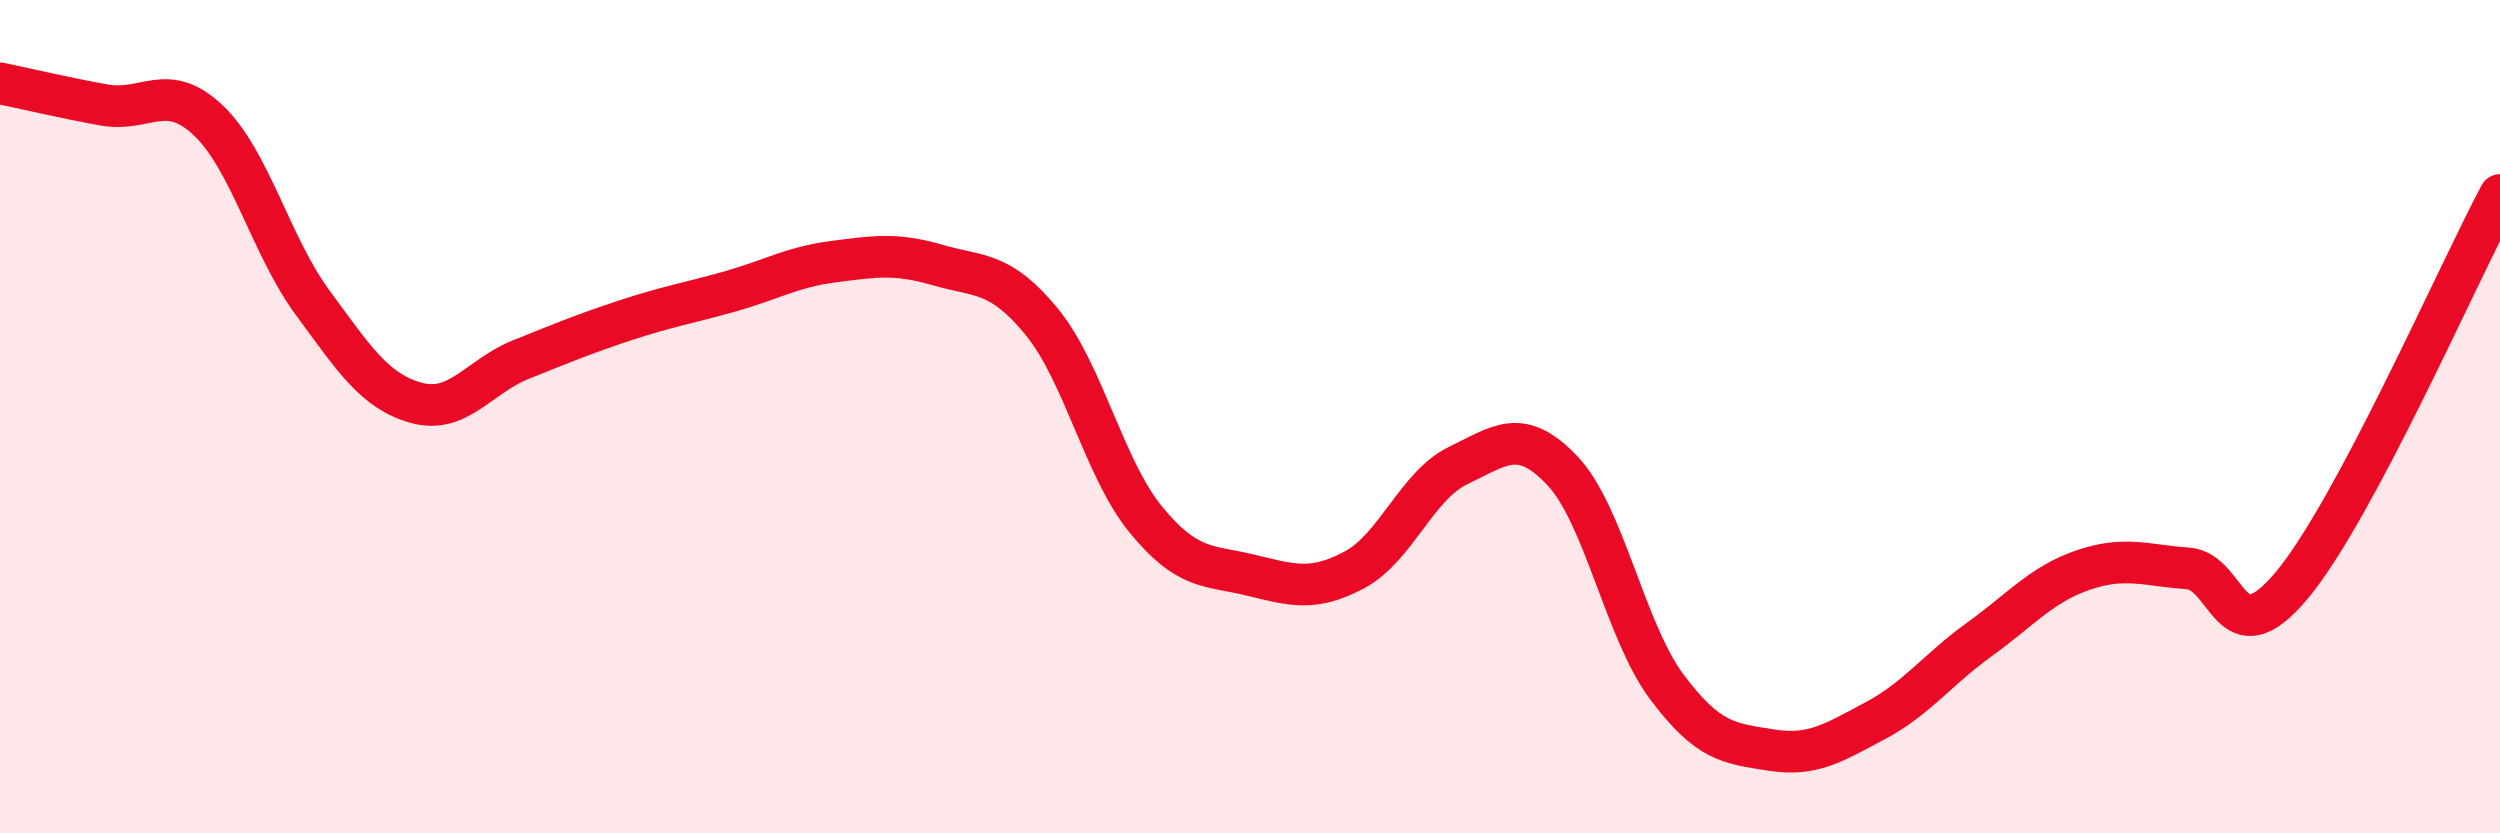 
    <svg width="60" height="20" viewBox="0 0 60 20" xmlns="http://www.w3.org/2000/svg">
      <path
        d="M 0,2 C 0.5,2.1 1.5,2.34 2.5,2.52 C 3.5,2.7 4,1.94 5,2.89 C 6,3.84 6.5,5.9 7.5,7.26 C 8.5,8.62 9,9.4 10,9.67 C 11,9.94 11.5,9.03 12.5,8.63 C 13.5,8.23 14,8.02 15,7.69 C 16,7.36 16.5,7.28 17.5,7 C 18.5,6.72 19,6.41 20,6.28 C 21,6.15 21.5,6.07 22.5,6.36 C 23.5,6.65 24,6.5 25,7.72 C 26,8.94 26.5,11.25 27.5,12.47 C 28.5,13.69 29,13.56 30,13.8 C 31,14.04 31.5,14.21 32.5,13.68 C 33.5,13.15 34,11.65 35,11.17 C 36,10.69 36.5,10.24 37.5,11.3 C 38.5,12.36 39,15.14 40,16.48 C 41,17.82 41.5,17.84 42.5,18 C 43.5,18.16 44,17.83 45,17.3 C 46,16.77 46.5,16.07 47.5,15.35 C 48.5,14.63 49,14.02 50,13.68 C 51,13.34 51.5,13.57 52.5,13.64 C 53.5,13.71 53.5,15.84 55,14.05 C 56.5,12.26 59,6.55 60,4.68L60 20L0 20Z"
        fill="#EB0A25"
        opacity="0.1"
        stroke-linecap="round"
        stroke-linejoin="round"
      />
      <path
        d="M 0,2 C 0.5,2.1 1.5,2.34 2.5,2.52 C 3.5,2.7 4,1.94 5,2.89 C 6,3.84 6.5,5.9 7.5,7.26 C 8.5,8.62 9,9.4 10,9.67 C 11,9.94 11.5,9.03 12.5,8.63 C 13.5,8.23 14,8.02 15,7.69 C 16,7.36 16.5,7.28 17.5,7 C 18.5,6.72 19,6.41 20,6.28 C 21,6.15 21.5,6.07 22.5,6.36 C 23.5,6.65 24,6.5 25,7.72 C 26,8.94 26.5,11.25 27.5,12.47 C 28.5,13.69 29,13.56 30,13.8 C 31,14.04 31.5,14.21 32.5,13.68 C 33.5,13.15 34,11.65 35,11.17 C 36,10.69 36.5,10.24 37.5,11.3 C 38.5,12.36 39,15.14 40,16.48 C 41,17.82 41.5,17.84 42.5,18 C 43.5,18.16 44,17.83 45,17.3 C 46,16.77 46.5,16.07 47.5,15.35 C 48.5,14.63 49,14.02 50,13.68 C 51,13.34 51.5,13.57 52.5,13.64 C 53.5,13.71 53.5,15.84 55,14.05 C 56.5,12.26 59,6.55 60,4.68"
        stroke="#EB0A25"
        stroke-width="1"
        fill="none"
        stroke-linecap="round"
        stroke-linejoin="round"
      />
    </svg>
  